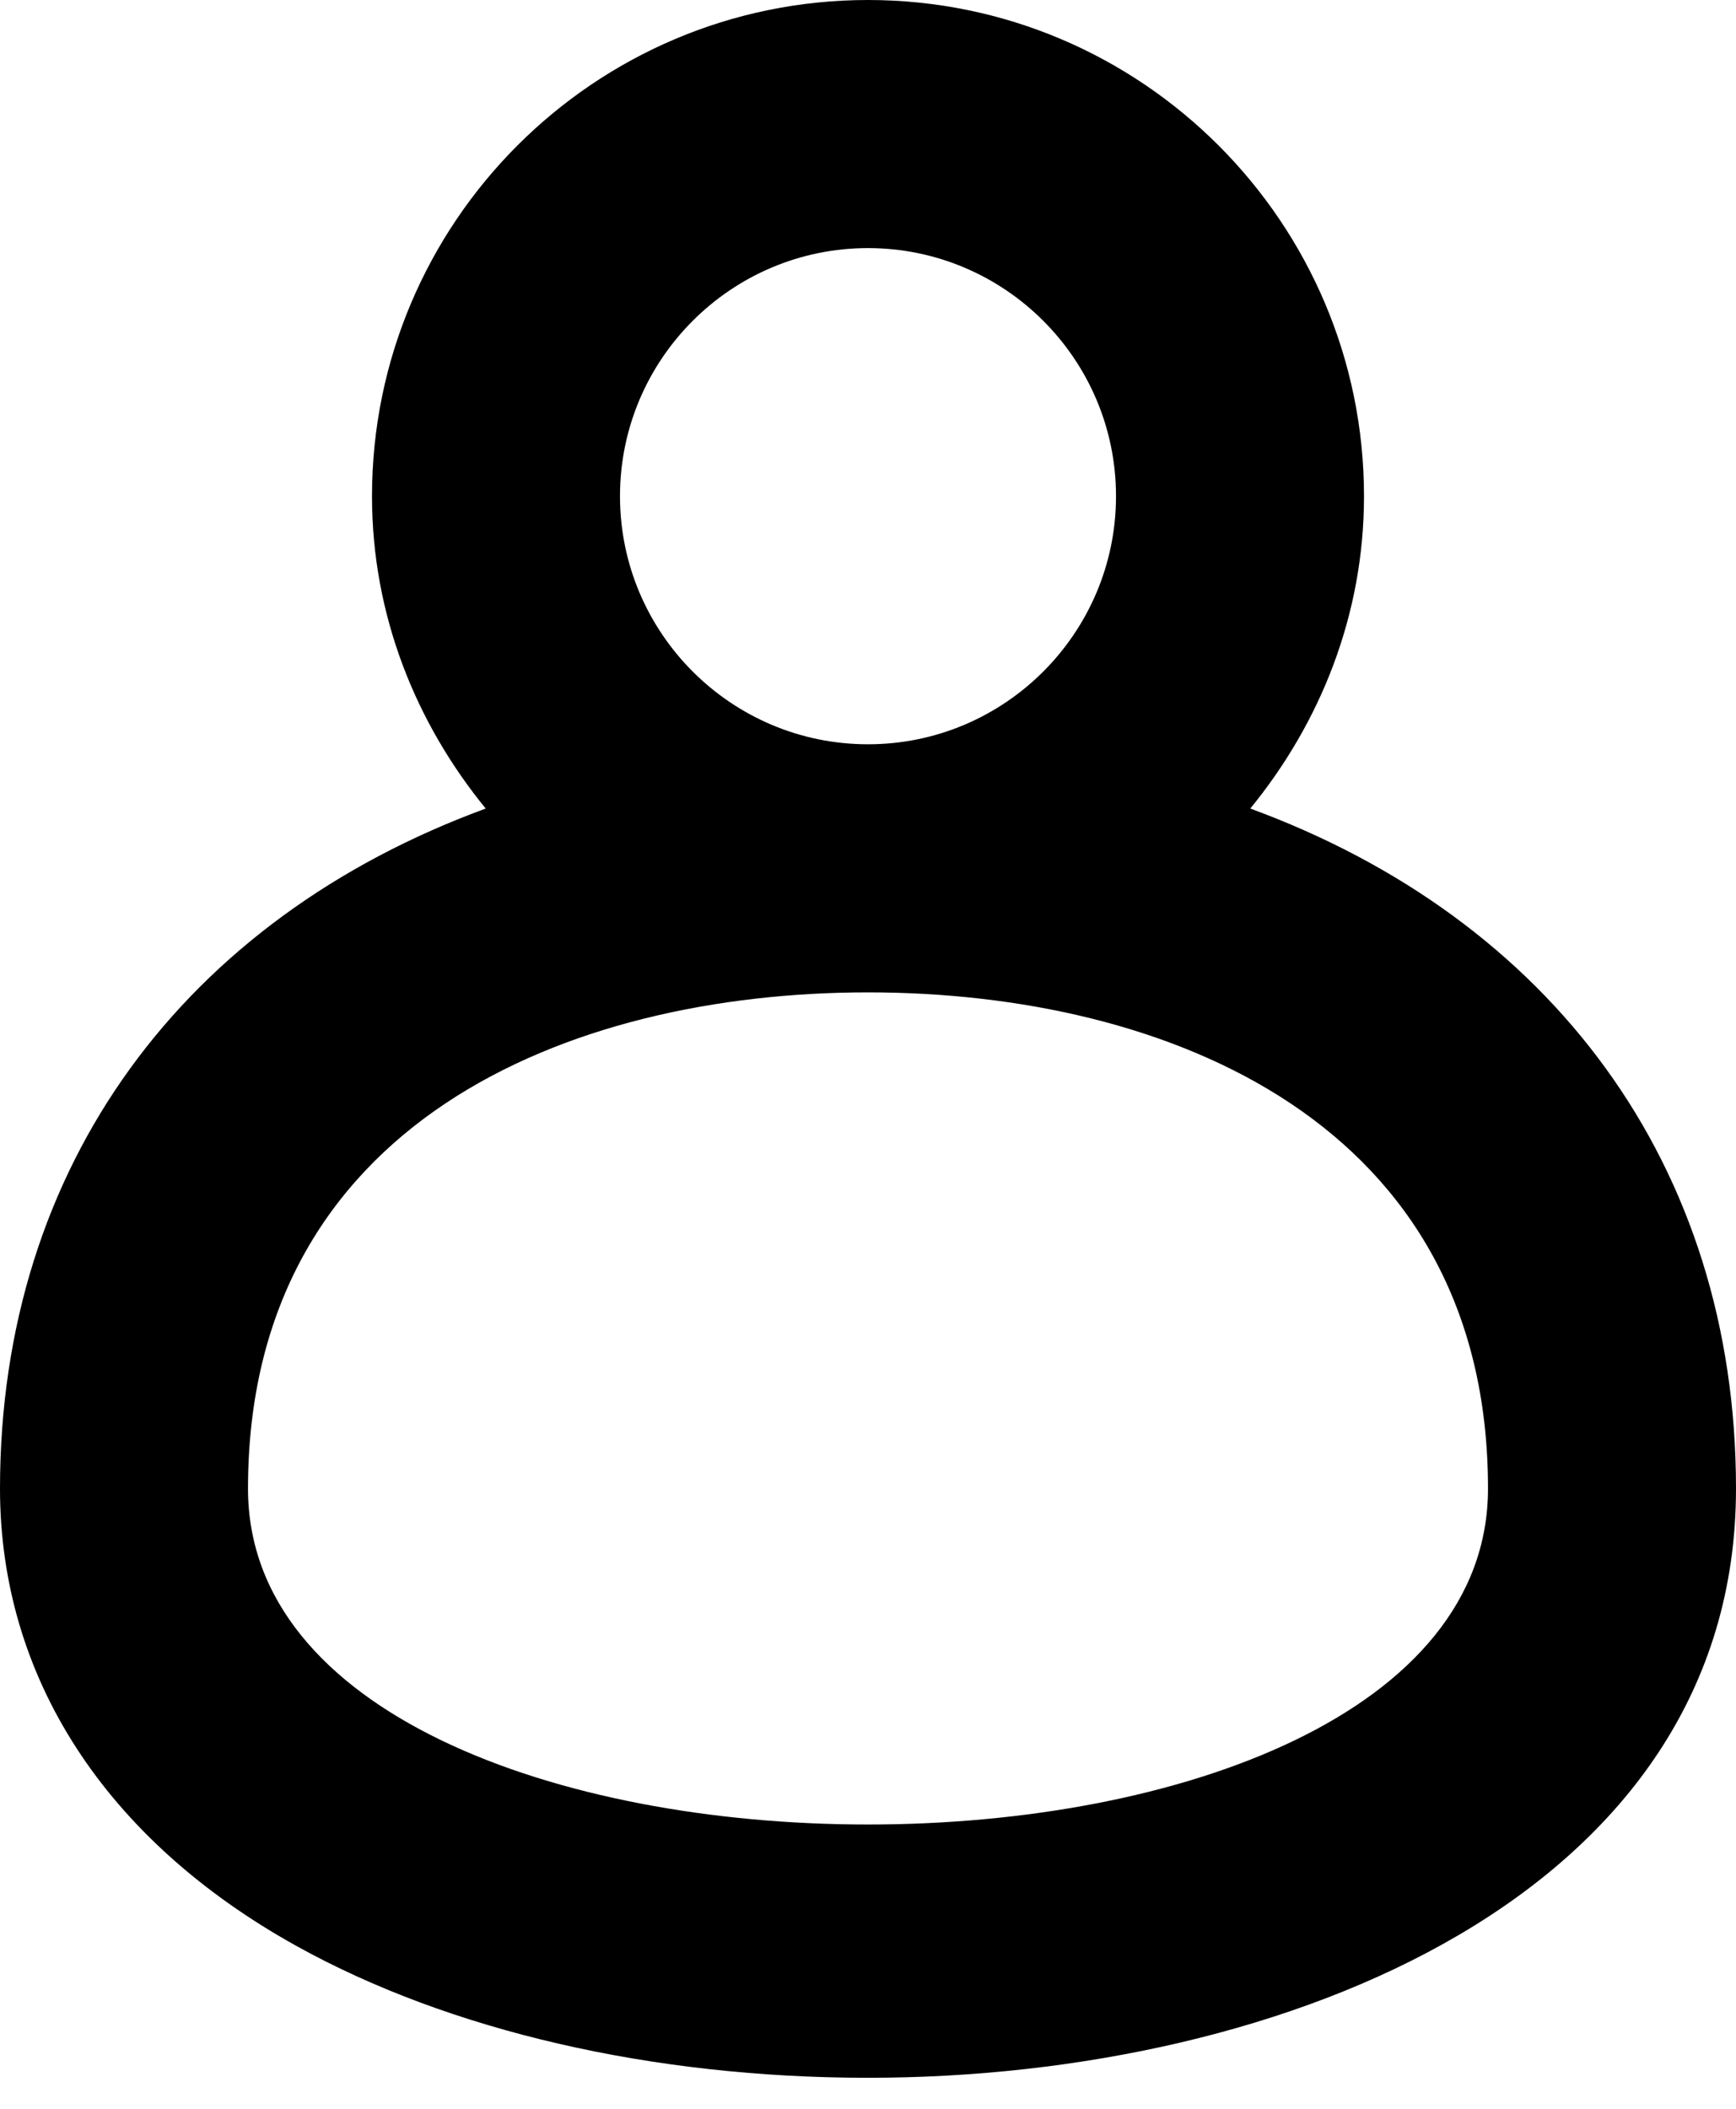 <svg width="14" height="17" viewBox="0 0 14 17" fill="none" xmlns="http://www.w3.org/2000/svg">
<path fill-rule="evenodd" clip-rule="evenodd" d="M2 12C2 9.051 4.583 8 7 8C9.417 8 12 9.051 12 12C12 15.611 2 15.611 2 12ZM5 4C5 2.897 5.897 2 7 2C8.103 2 9 2.897 9 4C9 5.103 8.103 6 7 6C5.897 6 5 5.103 5 4ZM10.083 6.518C10.647 5.828 11 4.959 11 4C11 1.794 9.206 0 7 0C4.794 0 3 1.794 3 4C3 4.959 3.353 5.828 3.917 6.518C1.494 7.407 0 9.389 0 12C0 13.521 0.849 14.831 2.39 15.687C3.624 16.372 5.261 16.75 7 16.75C10.371 16.75 14 15.264 14 12C14 9.389 12.506 7.407 10.083 6.518Z" fill="black"/>
</svg>
